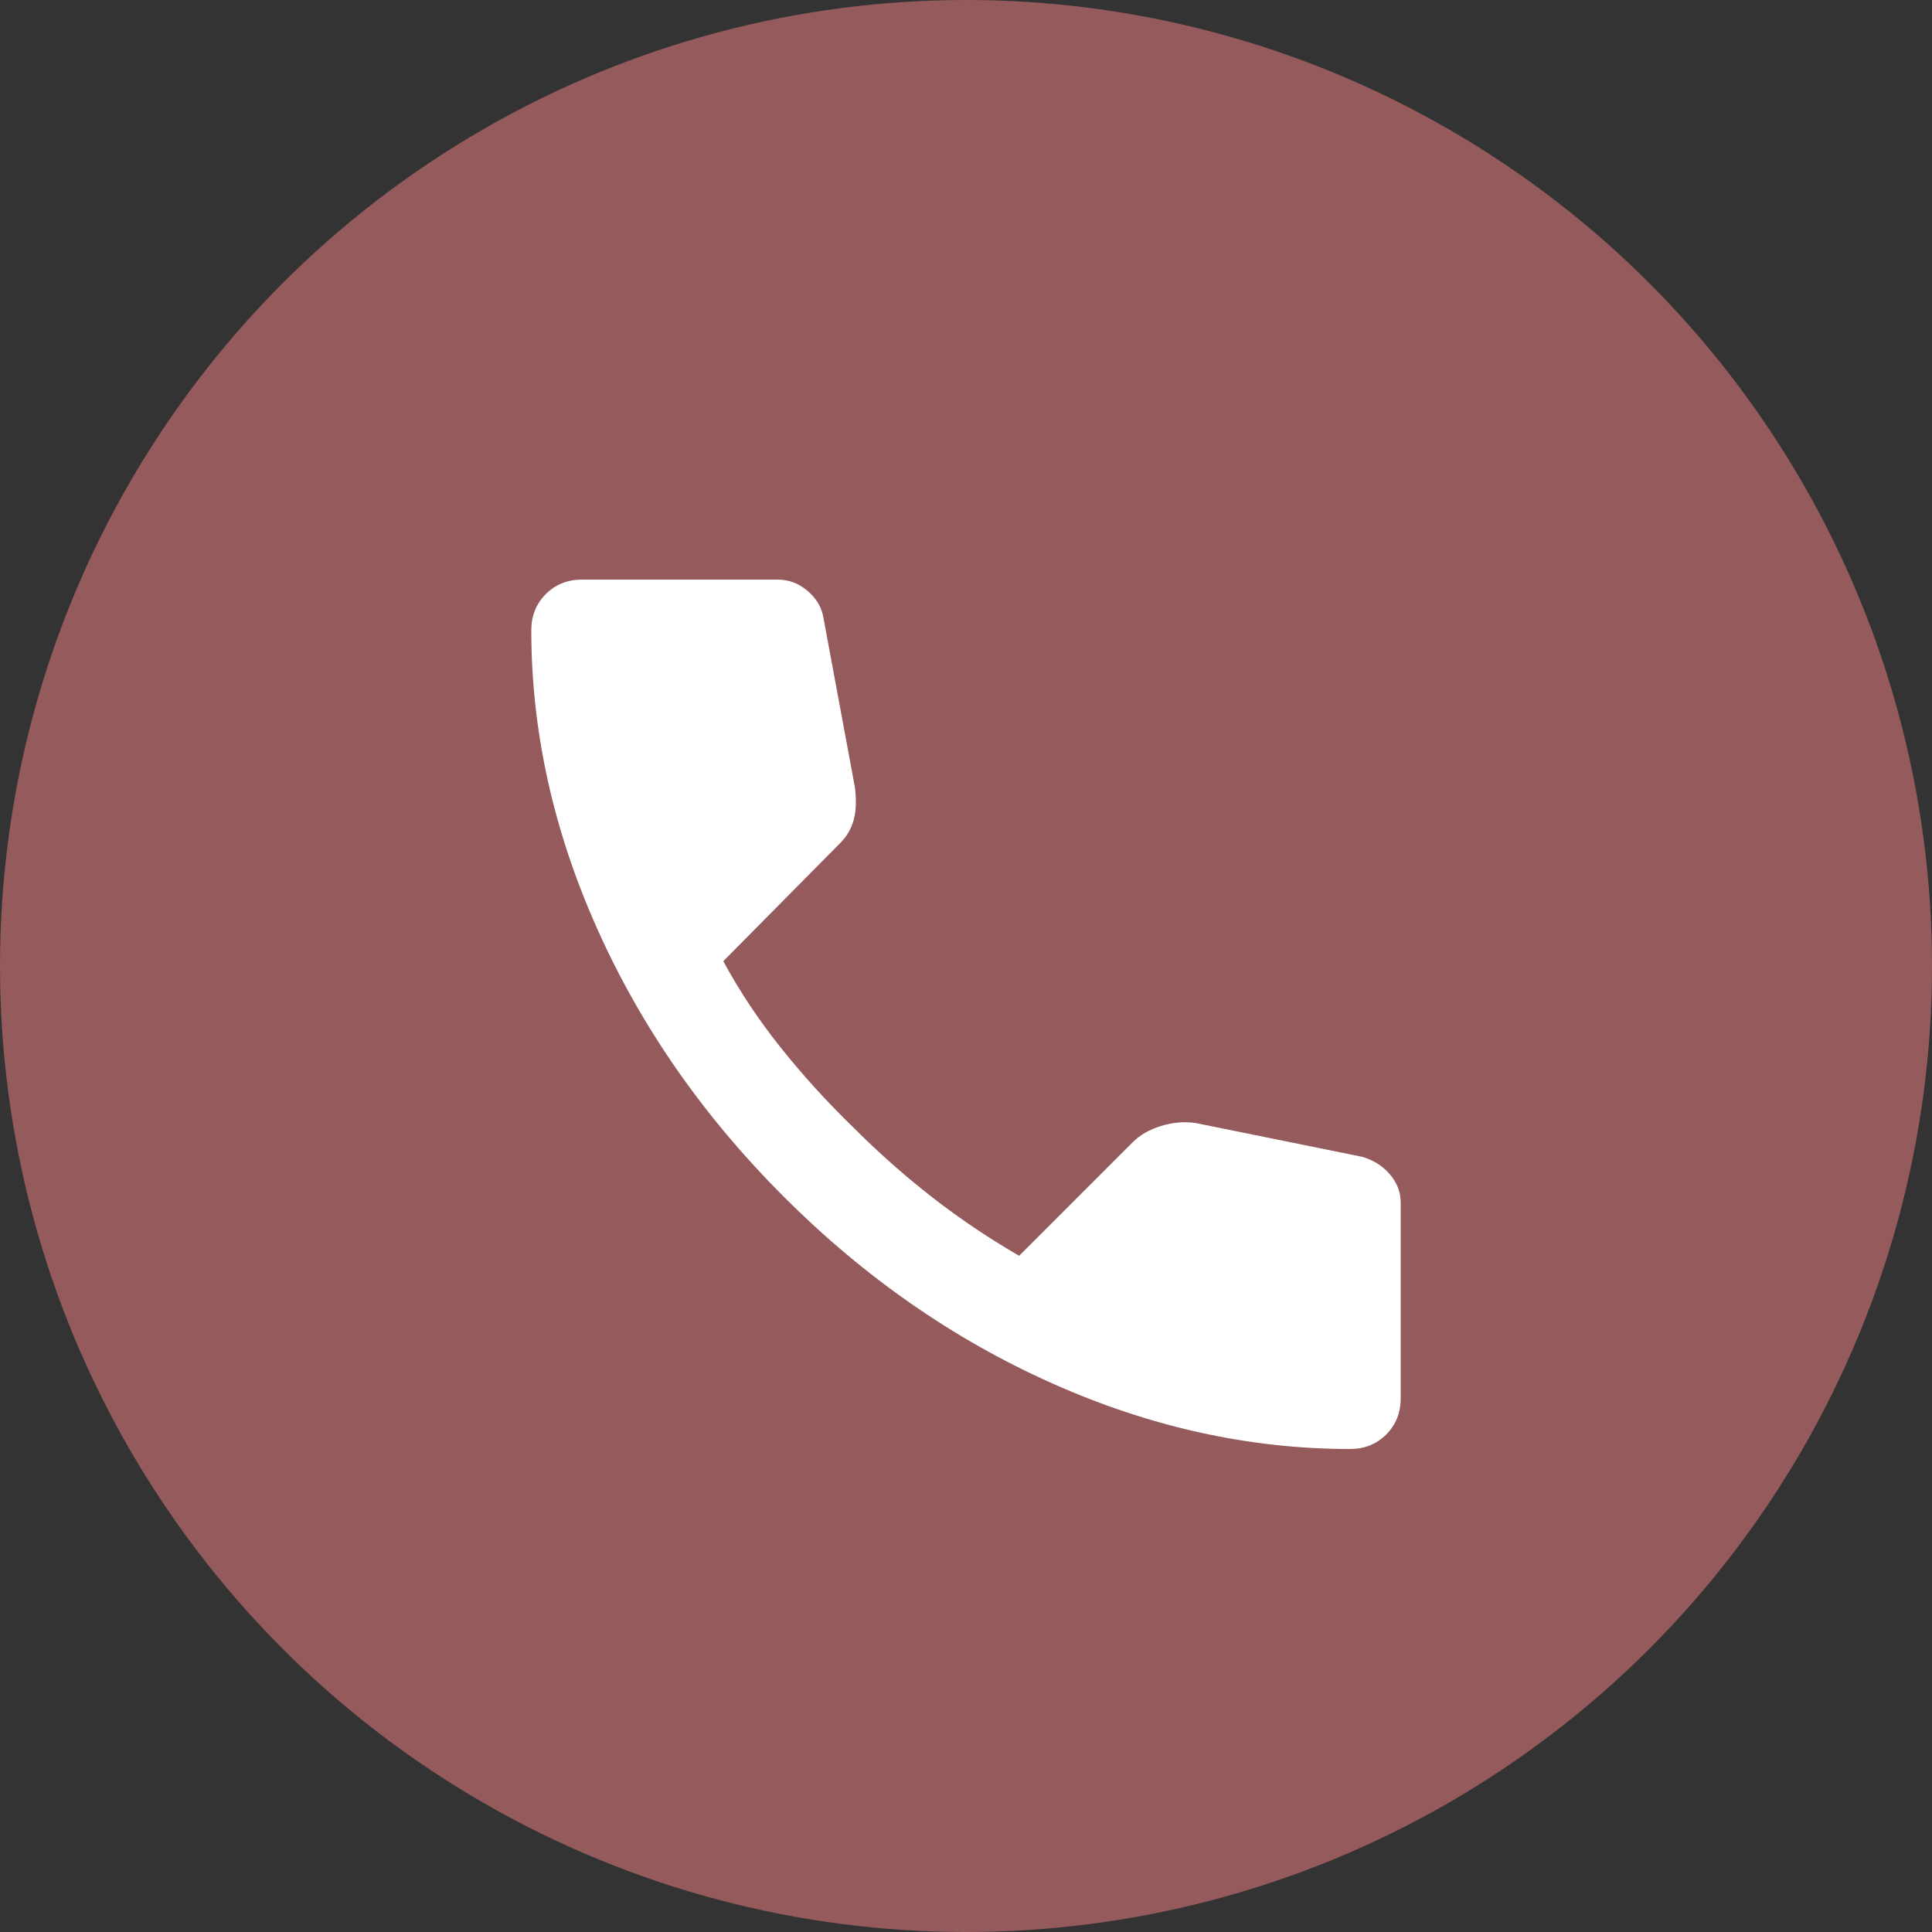 <svg width="40" height="40" viewBox="0 0 40 40" fill="none" xmlns="http://www.w3.org/2000/svg">
<rect x="0" y="0" width="40" height="40" fill="#333333" stroke="none"/>
<circle cx="20" cy="20" r="20" fill="#955A5C"/>
<mask id="mask0_177_852" style="mask-type:alpha" maskUnits="userSpaceOnUse" x="8" y="9" width="24" height="24">
<rect x="8" y="9" width="24" height="24" fill="#D9D9D9"/>
</mask>
<g mask="url(#mask0_177_852)">
<path d="M27.95 30C25.867 30 23.808 29.546 21.775 28.637C19.742 27.729 17.892 26.442 16.225 24.775C14.558 23.108 13.271 21.258 12.363 19.225C11.454 17.192 11 15.133 11 13.05C11 12.75 11.1 12.5 11.3 12.3C11.5 12.1 11.75 12 12.05 12H16.1C16.333 12 16.542 12.079 16.725 12.238C16.908 12.396 17.017 12.583 17.05 12.8L17.7 16.3C17.733 16.567 17.725 16.792 17.675 16.975C17.625 17.158 17.533 17.317 17.4 17.45L14.975 19.9C15.308 20.517 15.704 21.113 16.163 21.688C16.621 22.262 17.125 22.817 17.675 23.35C18.192 23.867 18.733 24.346 19.3 24.788C19.867 25.229 20.467 25.633 21.1 26L23.45 23.65C23.6 23.5 23.796 23.387 24.038 23.312C24.279 23.238 24.517 23.217 24.75 23.25L28.2 23.95C28.433 24.017 28.625 24.137 28.775 24.312C28.925 24.488 29 24.683 29 24.9V28.95C29 29.25 28.9 29.5 28.7 29.7C28.5 29.9 28.25 30 27.95 30Z" fill="white"/>
</g>
</svg>
